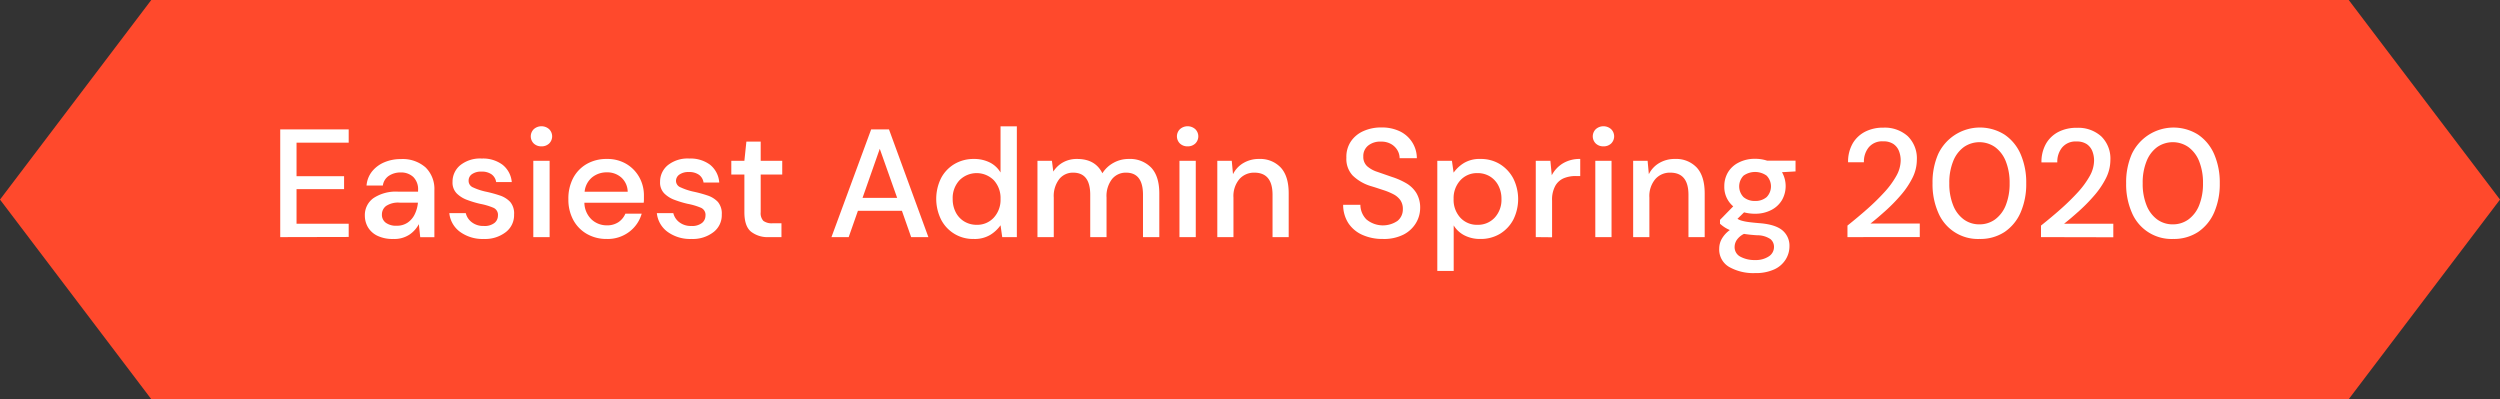 <?xml version="1.0" encoding="utf-8"?><svg xmlns="http://www.w3.org/2000/svg" viewBox="0 0 650 103.78"><rect x="0" y="0" width="650" height="103.78" fill="#333333" stroke="none"/><defs><style>.cls-1{fill:#ff492c;}.cls-2{fill:#fff;}</style></defs><g id="Layer_2" data-name="Layer 2"><g id="Layer_1-2" data-name="Layer 1"><polygon class="cls-1" points="610.67 103.78 39.33 103.78 0 51.89 39.33 0 610.67 0 650 51.89 610.67 103.78"/><path class="cls-2" d="M72.86,61.65v-28h17.8v3.44H77.1v8.72H89.46v3.36H77.1v9H90.66v3.44Z"/><path class="cls-2" d="M102.26,62.13a9.08,9.08,0,0,1-4.16-.84,5.75,5.75,0,0,1-2.44-2.22,6,6,0,0,1-.8-3,5.41,5.41,0,0,1,2.24-4.56,10.53,10.53,0,0,1,6.4-1.68h5.2v-.36A4.49,4.49,0,0,0,107.44,46a4.63,4.63,0,0,0-3.26-1.16,5.46,5.46,0,0,0-3.06.86,3.63,3.63,0,0,0-1.58,2.54H95.3a6.73,6.73,0,0,1,1.46-3.7,8.19,8.19,0,0,1,3.2-2.36,10.82,10.82,0,0,1,4.26-.82,9,9,0,0,1,6.44,2.18,7.82,7.82,0,0,1,2.28,5.94v12.2h-3.68l-.36-3.4A7.56,7.56,0,0,1,106.46,61,7.12,7.12,0,0,1,102.26,62.13Zm.84-3.44a4.91,4.91,0,0,0,2.9-.82,5.52,5.52,0,0,0,1.84-2.18,8.65,8.65,0,0,0,.82-3h-4.72a5.64,5.64,0,0,0-3.58.88,2.74,2.74,0,0,0-1.06,2.2,2.54,2.54,0,0,0,1,2.14A4.48,4.48,0,0,0,103.1,58.69Z"/><path class="cls-2" d="M125.82,62.13a10,10,0,0,1-6.2-1.84,6.88,6.88,0,0,1-2.8-4.88h4.28a4.19,4.19,0,0,0,1.52,2.34,4.87,4.87,0,0,0,3.16,1,4.11,4.11,0,0,0,2.8-.8,2.42,2.42,0,0,0,.88-1.84A2,2,0,0,0,128.24,54a16.79,16.79,0,0,0-3.38-1,25.75,25.75,0,0,1-3.34-1,7.45,7.45,0,0,1-2.76-1.7,4,4,0,0,1-1.1-3,5.53,5.53,0,0,1,2-4.34,8.25,8.25,0,0,1,5.6-1.74,8.48,8.48,0,0,1,5.38,1.6,6.43,6.43,0,0,1,2.42,4.52H129a3,3,0,0,0-1.18-2,4.33,4.33,0,0,0-2.62-.72,4.06,4.06,0,0,0-2.48.66,2,2,0,0,0-.88,1.7A1.83,1.83,0,0,0,123,48.73a15.82,15.82,0,0,0,3.22,1.08,32.25,32.25,0,0,1,3.7,1,6.47,6.47,0,0,1,2.74,1.7,4.63,4.63,0,0,1,1,3.28,5.53,5.53,0,0,1-2.1,4.52A8.75,8.75,0,0,1,125.82,62.13Z"/><path class="cls-2" d="M140.78,38.05a2.78,2.78,0,0,1-2-.74,2.61,2.61,0,0,1,0-3.72,3,3,0,0,1,4,0,2.61,2.61,0,0,1,0,3.72A2.78,2.78,0,0,1,140.78,38.05Zm-2.12,23.6V41.81h4.24V61.65Z"/><path class="cls-2" d="M157.78,62.13a10.17,10.17,0,0,1-5.18-1.3,9.2,9.2,0,0,1-3.54-3.62,11.05,11.05,0,0,1-1.28-5.4A11.45,11.45,0,0,1,149,46.33a9.17,9.17,0,0,1,3.52-3.68,10.25,10.25,0,0,1,5.26-1.32,9.62,9.62,0,0,1,5.08,1.3,9.22,9.22,0,0,1,3.36,3.46,9.64,9.64,0,0,1,1.2,4.76c0,.27,0,.55,0,.86s0,.65-.06,1H151.94a6.13,6.13,0,0,0,1.9,4.38,5.77,5.77,0,0,0,3.94,1.5,5.26,5.26,0,0,0,3-.82,5,5,0,0,0,1.82-2.22h4.24a8.94,8.94,0,0,1-3.18,4.68A9.24,9.24,0,0,1,157.78,62.13Zm0-17.32A6,6,0,0,0,154,46.07a5.52,5.52,0,0,0-2,3.78h11.2a5.08,5.08,0,0,0-1.64-3.68A5.47,5.47,0,0,0,157.78,44.81Z"/><path class="cls-2" d="M179.78,62.13a10,10,0,0,1-6.2-1.84,6.88,6.88,0,0,1-2.8-4.88h4.28a4.19,4.19,0,0,0,1.52,2.34,4.85,4.85,0,0,0,3.16,1,4.11,4.11,0,0,0,2.8-.8,2.42,2.42,0,0,0,.88-1.84A2,2,0,0,0,182.2,54a16.79,16.79,0,0,0-3.38-1,25.75,25.75,0,0,1-3.34-1,7.37,7.37,0,0,1-2.76-1.7,4,4,0,0,1-1.1-3,5.53,5.53,0,0,1,2-4.34,8.25,8.25,0,0,1,5.6-1.74,8.5,8.5,0,0,1,5.38,1.6A6.46,6.46,0,0,1,187,47.45h-4.08a3,3,0,0,0-1.18-2,4.33,4.33,0,0,0-2.62-.72,4.06,4.06,0,0,0-2.48.66,2,2,0,0,0-.88,1.7A1.83,1.83,0,0,0,177,48.73a15.82,15.82,0,0,0,3.22,1.08,32.82,32.82,0,0,1,3.7,1,6.53,6.53,0,0,1,2.74,1.7,4.68,4.68,0,0,1,1,3.28,5.53,5.53,0,0,1-2.1,4.52A8.77,8.77,0,0,1,179.78,62.13Z"/><path class="cls-2" d="M199.9,61.65a7,7,0,0,1-4.64-1.42c-1.15-.95-1.72-2.63-1.72-5.06v-9.8h-3.4V41.81h3.4l.52-5h3.72v5h5.6v3.56h-5.6v9.8a2.92,2.92,0,0,0,.7,2.26,3.69,3.69,0,0,0,2.42.62h2.28v3.6Z"/><path class="cls-2" d="M216.18,61.65l10.32-28h4.64l10.24,28H236.9l-2.4-6.84H223.06l-2.4,6.84Zm8.08-10.2h9l-4.52-12.76Z"/><path class="cls-2" d="M253.18,62.13a9.29,9.29,0,0,1-8.52-5.08,12.16,12.16,0,0,1,0-10.7,9.29,9.29,0,0,1,3.46-3.68,9.7,9.7,0,0,1,5.1-1.34,9,9,0,0,1,4.14.92,6.77,6.77,0,0,1,2.78,2.6v-12h4.24v28.8h-3.8l-.44-3.08a9.15,9.15,0,0,1-2.64,2.48A7.86,7.86,0,0,1,253.18,62.13Zm.76-3.68a5.82,5.82,0,0,0,4.46-1.88,6.84,6.84,0,0,0,1.74-4.84,6.83,6.83,0,0,0-1.74-4.86,6.3,6.3,0,0,0-8.94,0,6.8,6.8,0,0,0-1.76,4.86,7.38,7.38,0,0,0,.8,3.48,5.93,5.93,0,0,0,2.22,2.38A6.13,6.13,0,0,0,253.94,58.45Z"/><path class="cls-2" d="M269.74,61.65V41.81h3.76l.36,2.8a7,7,0,0,1,2.54-2.4,7.34,7.34,0,0,1,3.66-.88c3.15,0,5.33,1.24,6.56,3.72a7.82,7.82,0,0,1,2.9-2.72,8,8,0,0,1,3.94-1,7.66,7.66,0,0,1,5.84,2.24q2.11,2.24,2.12,6.68v11.4h-4.24v-11q0-5.76-4.4-5.76a4.58,4.58,0,0,0-3.66,1.68,7.22,7.22,0,0,0-1.42,4.8V61.65h-4.24v-11q0-5.76-4.44-5.76a4.53,4.53,0,0,0-3.62,1.68,7.22,7.22,0,0,0-1.42,4.8V61.65Z"/><path class="cls-2" d="M308.78,38.05a2.78,2.78,0,0,1-2-.74,2.61,2.61,0,0,1,0-3.72,3,3,0,0,1,4,0,2.61,2.61,0,0,1,0,3.72A2.78,2.78,0,0,1,308.78,38.05Zm-2.12,23.6V41.81h4.24V61.65Z"/><path class="cls-2" d="M316.5,61.65V41.81h3.76l.32,3.48a6.87,6.87,0,0,1,2.7-2.9,7.83,7.83,0,0,1,4.1-1.06A7.31,7.31,0,0,1,333,43.57q2.06,2.24,2.06,6.68v11.4h-4.2v-11q0-5.76-4.72-5.76a5.07,5.07,0,0,0-3.9,1.68,6.84,6.84,0,0,0-1.54,4.8V61.65Z"/><path class="cls-2" d="M359.58,62.13a12.69,12.69,0,0,1-5.4-1.08A8.49,8.49,0,0,1,350.56,58a8.77,8.77,0,0,1-1.34-4.76h4.48a5.42,5.42,0,0,0,1.56,3.8,6.71,6.71,0,0,0,8.1.38,3.8,3.8,0,0,0,1.38-3,4,4,0,0,0-.66-2.4,5.11,5.11,0,0,0-1.8-1.52,16.56,16.56,0,0,0-2.62-1.08c-1-.32-2-.67-3.12-1a11.57,11.57,0,0,1-4.86-2.8A6.32,6.32,0,0,1,350.06,41a7.15,7.15,0,0,1,1.1-4.12,7.62,7.62,0,0,1,3.2-2.74,11.15,11.15,0,0,1,4.82-1,10.78,10.78,0,0,1,4.78,1A7.82,7.82,0,0,1,367.18,37a7.73,7.73,0,0,1,1.2,4.14H363.9a4.12,4.12,0,0,0-.56-2.06,4.47,4.47,0,0,0-1.64-1.62,5.06,5.06,0,0,0-2.64-.64,5,5,0,0,0-3.3,1,3.47,3.47,0,0,0-1.3,2.88,3.26,3.26,0,0,0,1,2.52,7.48,7.48,0,0,0,2.64,1.46L361.9,46a18.71,18.71,0,0,1,3.72,1.64,7.54,7.54,0,0,1,2.62,2.52,7.35,7.35,0,0,1,1,4A7.59,7.59,0,0,1,368.14,58a8,8,0,0,1-3.24,3A11.28,11.28,0,0,1,359.58,62.13Z"/><path class="cls-2" d="M373.7,70.45V41.81h3.8l.44,3.08a9.15,9.15,0,0,1,2.64-2.48,7.86,7.86,0,0,1,4.32-1.08A9.44,9.44,0,0,1,390,42.69a9.69,9.69,0,0,1,3.46,3.72,12,12,0,0,1,0,10.7A9.51,9.51,0,0,1,390,60.79a9.68,9.68,0,0,1-5.12,1.34,8.82,8.82,0,0,1-4.1-.92,7,7,0,0,1-2.82-2.6V70.45Zm10.44-12a5.91,5.91,0,0,0,4.48-1.86,6.8,6.8,0,0,0,1.76-4.86,7.38,7.38,0,0,0-.8-3.48,6,6,0,0,0-2.2-2.38,6.1,6.1,0,0,0-3.24-.86,5.82,5.82,0,0,0-4.46,1.88,6.84,6.84,0,0,0-1.74,4.84,6.83,6.83,0,0,0,1.74,4.86A5.84,5.84,0,0,0,384.14,58.45Z"/><path class="cls-2" d="M399.3,61.65V41.81h3.8l.36,3.76a7.87,7.87,0,0,1,2.9-3.1,8.45,8.45,0,0,1,4.5-1.14v4.44H409.7a8,8,0,0,0-3.14.58,4.63,4.63,0,0,0-2.2,2,7.45,7.45,0,0,0-.82,3.82v9.52Z"/><path class="cls-2" d="M416.9,38.05a2.78,2.78,0,0,1-2-.74,2.61,2.61,0,0,1,0-3.72,3,3,0,0,1,4,0,2.61,2.61,0,0,1,0,3.72A2.78,2.78,0,0,1,416.9,38.05Zm-2.12,23.6V41.81H419V61.65Z"/><path class="cls-2" d="M424.62,61.65V41.81h3.76l.32,3.48a6.87,6.87,0,0,1,2.7-2.9,7.8,7.8,0,0,1,4.1-1.06,7.33,7.33,0,0,1,5.66,2.24q2.05,2.24,2.06,6.68v11.4H439v-11c0-3.84-1.58-5.76-4.72-5.76a5,5,0,0,0-3.9,1.68,6.84,6.84,0,0,0-1.54,4.8V61.65Z"/><path class="cls-2" d="M456.34,55.57a10.92,10.92,0,0,1-2.88-.36l-1.72,1.68a4.17,4.17,0,0,0,1.08.48,12.5,12.5,0,0,0,1.8.36c.77.11,1.82.21,3.16.32,2.64.24,4.54.87,5.72,1.9a5.19,5.19,0,0,1,1.76,4.1,6.49,6.49,0,0,1-.94,3.34A6.78,6.78,0,0,1,461.4,70a11.46,11.46,0,0,1-5.06,1,12.78,12.78,0,0,1-6.74-1.58A5.23,5.23,0,0,1,447,64.57a5.1,5.1,0,0,1,.66-2.46,7.32,7.32,0,0,1,2.1-2.3,8.62,8.62,0,0,1-1.46-.78,9.35,9.35,0,0,1-1.1-.86v-1l3.44-3.52a6.57,6.57,0,0,1-2.32-5.24,7,7,0,0,1,.94-3.58A6.71,6.71,0,0,1,452,42.29a9.07,9.07,0,0,1,4.32-1,9.81,9.81,0,0,1,3.12.48h7.4v2.8l-3.52.2a7.37,7.37,0,0,1,0,7.24,6.87,6.87,0,0,1-2.72,2.56A9,9,0,0,1,456.34,55.57ZM451,64.17a2.77,2.77,0,0,0,1.52,2.58,7.66,7.66,0,0,0,3.8.86,6.12,6.12,0,0,0,3.56-.94,2.9,2.9,0,0,0,1.36-2.5,2.58,2.58,0,0,0-.92-2,6.09,6.09,0,0,0-3.48-1c-1.28-.08-2.42-.2-3.4-.36a4.81,4.81,0,0,0-1.92,1.64A3.35,3.35,0,0,0,451,64.17Zm5.32-11.92a4.44,4.44,0,0,0,3-1,4,4,0,0,0,0-5.58,5.17,5.17,0,0,0-6,0,4,4,0,0,0,0,5.58A4.48,4.48,0,0,0,456.34,52.25Z"/><path class="cls-2" d="M480.34,61.65v-3q2.71-2.16,5.2-4.36A59,59,0,0,0,490,49.91a22.45,22.45,0,0,0,3.06-4.2,8.39,8.39,0,0,0,1.12-4,6.75,6.75,0,0,0-.44-2.42,4,4,0,0,0-1.44-1.84,4.57,4.57,0,0,0-2.68-.7,4.51,4.51,0,0,0-3.78,1.6,5.83,5.83,0,0,0-1.22,3.84h-4.12a9.5,9.5,0,0,1,1.26-5,7.94,7.94,0,0,1,3.28-3,10.21,10.21,0,0,1,4.66-1A8.93,8.93,0,0,1,496,35.39a8.06,8.06,0,0,1,2.38,6.18,10.54,10.54,0,0,1-1.14,4.68,21.72,21.72,0,0,1-3,4.46,43.58,43.58,0,0,1-3.9,4c-1.39,1.25-2.71,2.39-4,3.4h12.8v3.52Z"/><path class="cls-2" d="M514.66,62.13a11.17,11.17,0,0,1-10.74-6.9,18.27,18.27,0,0,1-1.46-7.58,18.27,18.27,0,0,1,1.46-7.58A12,12,0,0,1,521.18,35a11.76,11.76,0,0,1,4.18,5.08,18.44,18.44,0,0,1,1.46,7.58,18.44,18.44,0,0,1-1.46,7.58,11.76,11.76,0,0,1-4.18,5.08A11.5,11.5,0,0,1,514.66,62.13Zm0-3.8a6.81,6.81,0,0,0,4.06-1.28,8.4,8.4,0,0,0,2.78-3.68,15,15,0,0,0,1-5.72,15,15,0,0,0-1-5.72,8.4,8.4,0,0,0-2.78-3.68,7.11,7.11,0,0,0-8.14,0,8.29,8.29,0,0,0-2.76,3.68,14.78,14.78,0,0,0-1,5.72,14.78,14.78,0,0,0,1,5.72,8.29,8.29,0,0,0,2.76,3.68A6.76,6.76,0,0,0,514.66,58.33Z"/><path class="cls-2" d="M530.66,61.65v-3q2.72-2.16,5.2-4.36a59,59,0,0,0,4.42-4.34,22.45,22.45,0,0,0,3.06-4.2,8.39,8.39,0,0,0,1.12-4,6.75,6.75,0,0,0-.44-2.42,4,4,0,0,0-1.44-1.84,4.57,4.57,0,0,0-2.68-.7,4.51,4.51,0,0,0-3.78,1.6,5.83,5.83,0,0,0-1.22,3.84h-4.12a9.5,9.5,0,0,1,1.26-5,7.94,7.94,0,0,1,3.28-3,10.21,10.21,0,0,1,4.66-1,8.93,8.93,0,0,1,6.34,2.22,8.06,8.06,0,0,1,2.38,6.18,10.54,10.54,0,0,1-1.14,4.68,21.72,21.72,0,0,1-3,4.46,43.58,43.58,0,0,1-3.9,4c-1.39,1.25-2.71,2.39-4,3.4h12.8v3.52Z"/><path class="cls-2" d="M565,62.13a11.17,11.17,0,0,1-10.74-6.9,18.27,18.27,0,0,1-1.46-7.58,18.27,18.27,0,0,1,1.46-7.58A12,12,0,0,1,571.5,35a11.76,11.76,0,0,1,4.18,5.08,18.44,18.44,0,0,1,1.46,7.58,18.44,18.44,0,0,1-1.46,7.58,11.76,11.76,0,0,1-4.18,5.08A11.5,11.5,0,0,1,565,62.13Zm0-3.8A6.81,6.81,0,0,0,569,57.05a8.4,8.4,0,0,0,2.78-3.68,15,15,0,0,0,1-5.72,15,15,0,0,0-1-5.72A8.4,8.4,0,0,0,569,38.25a7.11,7.11,0,0,0-8.14,0,8.29,8.29,0,0,0-2.76,3.68,14.78,14.78,0,0,0-1,5.72,14.78,14.78,0,0,0,1,5.72,8.29,8.29,0,0,0,2.76,3.68A6.76,6.76,0,0,0,565,58.33Z"/></g></g></svg>